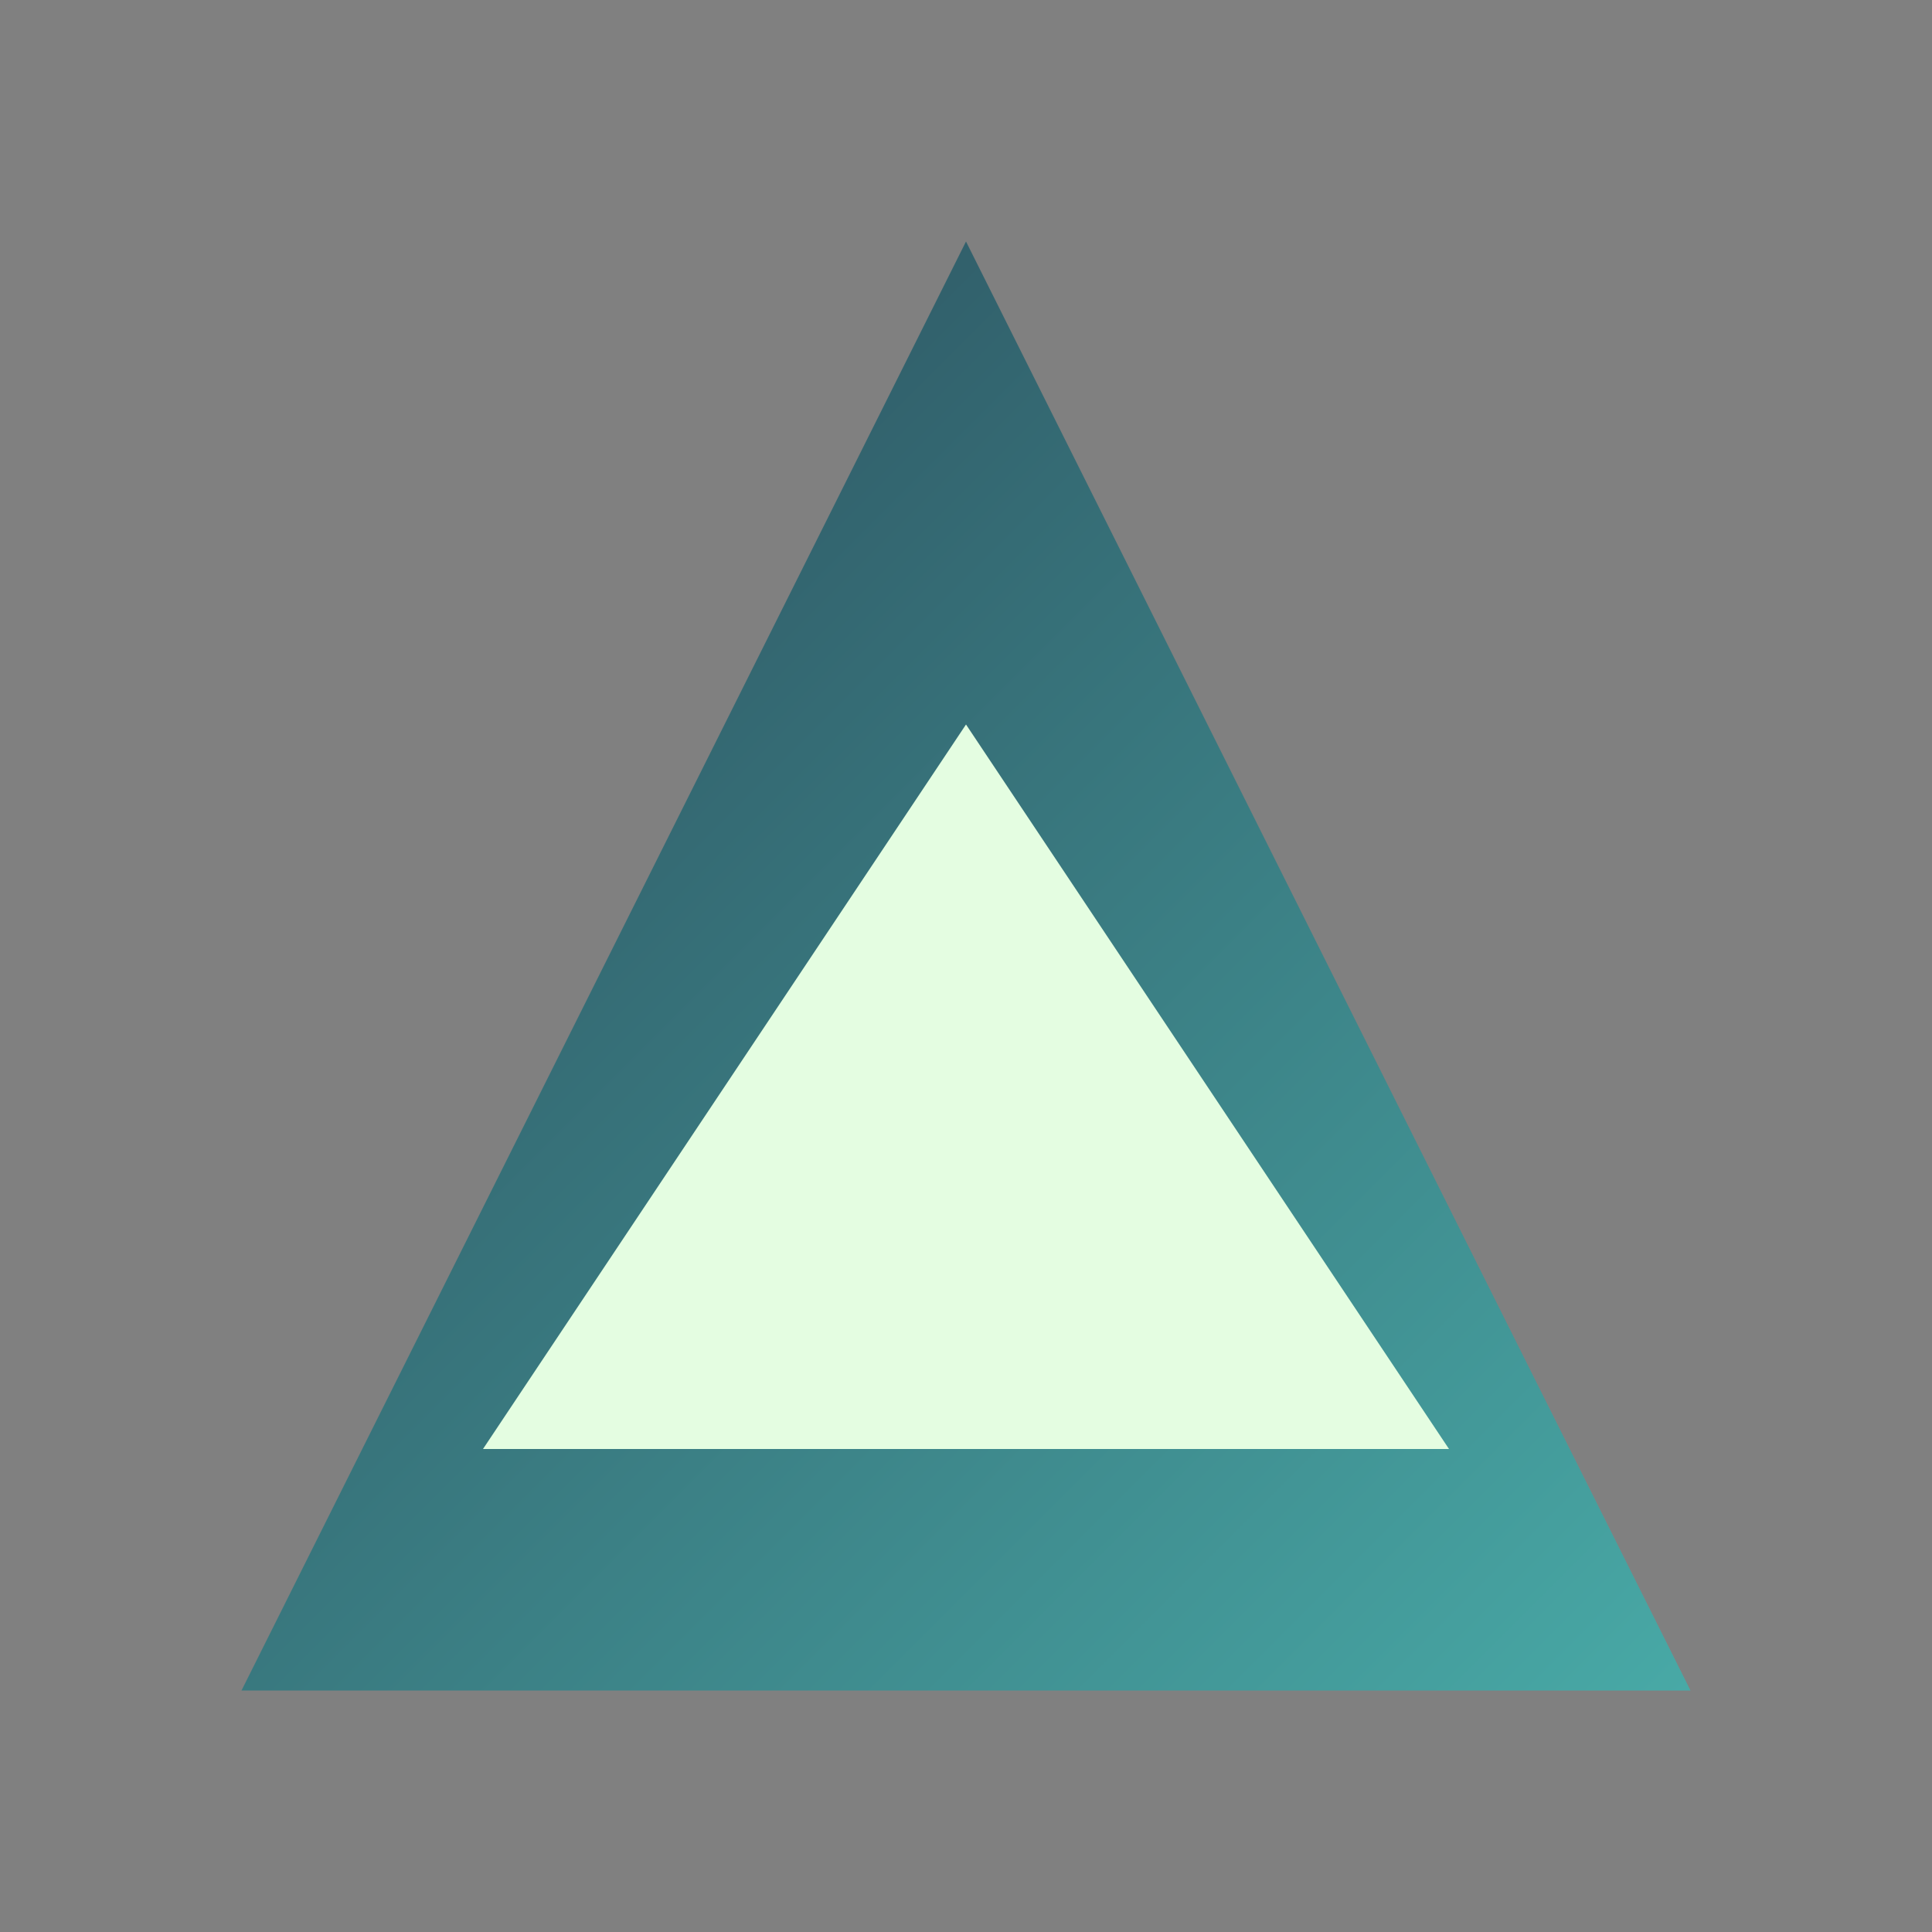 <svg xmlns="http://www.w3.org/2000/svg" viewBox="0 0 32 32">
  <rect x="0" y="0" width="32" height="32" fill="#808080" stroke="none"/>
  <defs>
    <linearGradient id="gradient" x1="0%" y1="0%" x2="100%" y2="100%">
      <stop offset="0%" style="stop-color:#2A4858"/>
      <stop offset="100%" style="stop-color:#48A9A6"/>
    </linearGradient>
  </defs>
  <path d="M4 28 L16 4 L28 28 L4 28" fill="url(#gradient)" stroke="none"/>
  <path d="M8 24 L16 12 L24 24 L8 24" fill="#E4FDE1" stroke="none"/>
</svg>